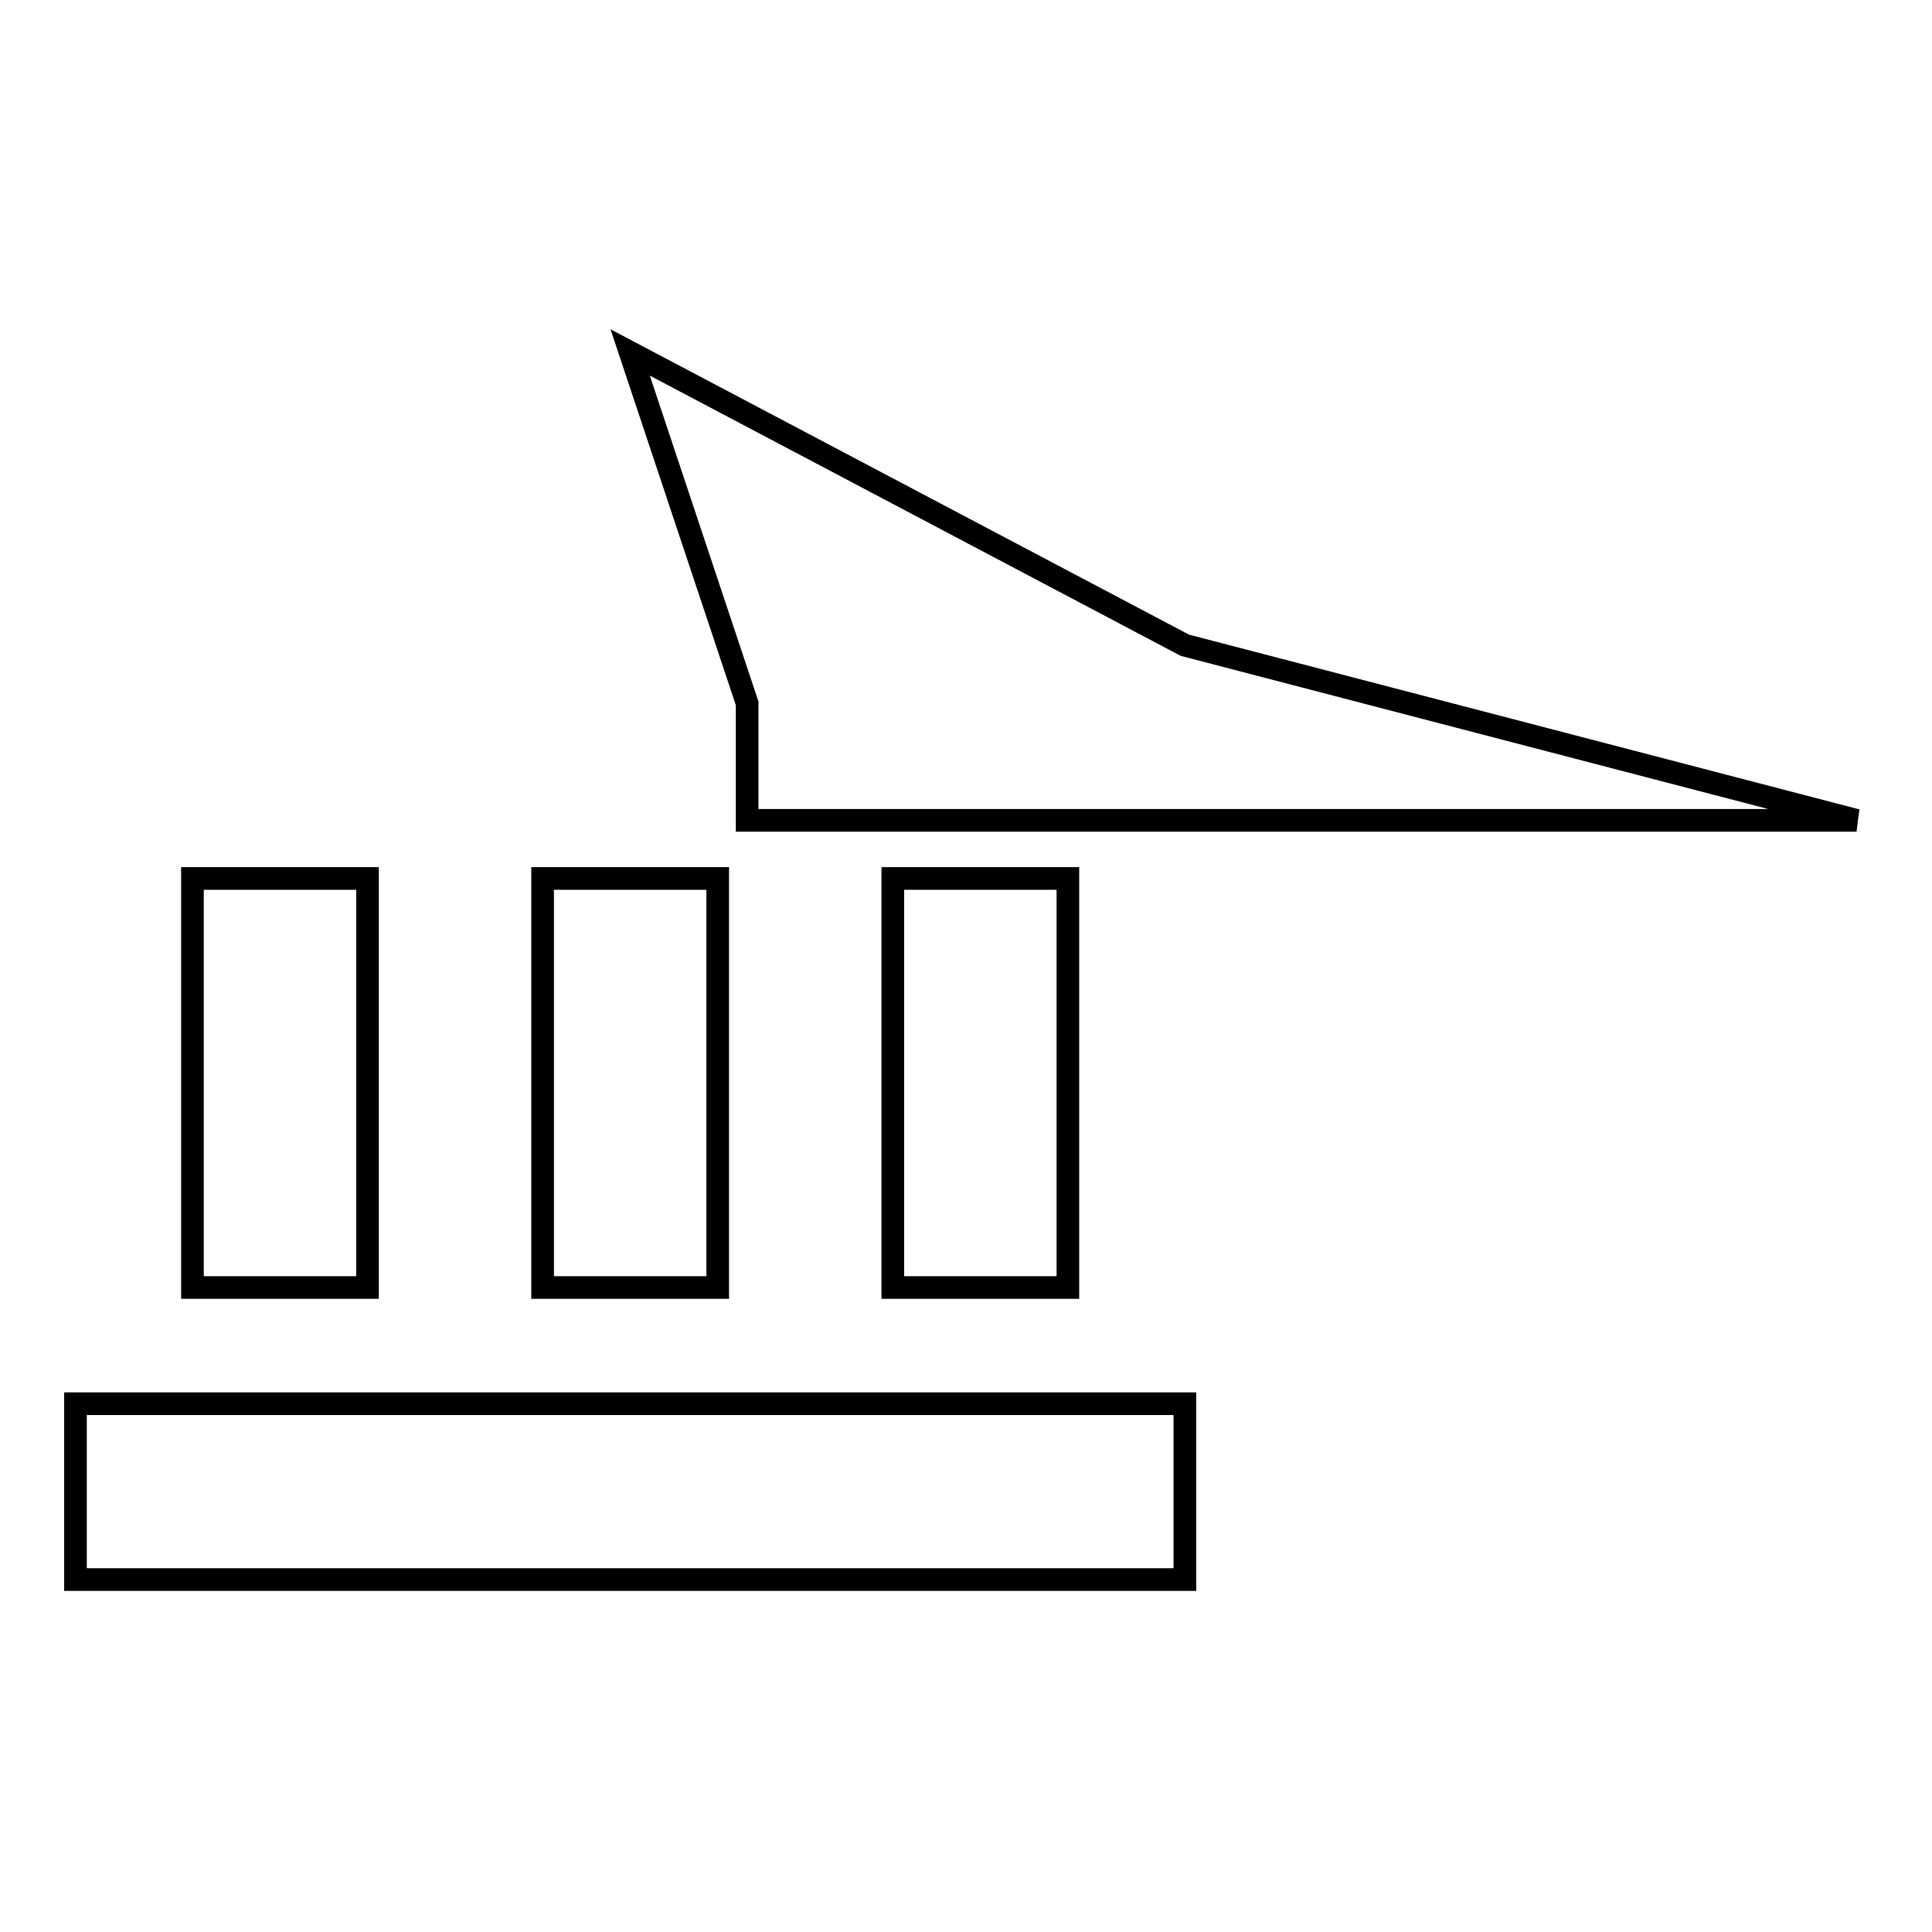 <?xml version="1.0" encoding="utf-8"?>
<!-- Svg Vector Icons : http://www.onlinewebfonts.com/icon -->
<!DOCTYPE svg PUBLIC "-//W3C//DTD SVG 1.1//EN" "http://www.w3.org/Graphics/SVG/1.1/DTD/svg11.dtd">
<svg version="1.1" xmlns="http://www.w3.org/2000/svg" xmlns:xlink="http://www.w3.org/1999/xlink" x="0px" y="0px" viewBox="0 0 256 256" enable-background="new 0 0 256 256" xml:space="preserve">
<g><g><path stroke-width="3" fill-opacity="0" stroke="#000000"  d="M25.5,116.4v54.2h23.2v-54.2H25.5z M71.9,116.4v54.2h23.2v-54.2H71.9z M10,209.3h147V186H10V209.3z M118.3,116.4v54.2h23.2v-54.2H118.3L118.3,116.4z M83.5,46.7L99,93.2v15.5h147l-89-23.2L83.5,46.7z"/></g></g>
</svg>